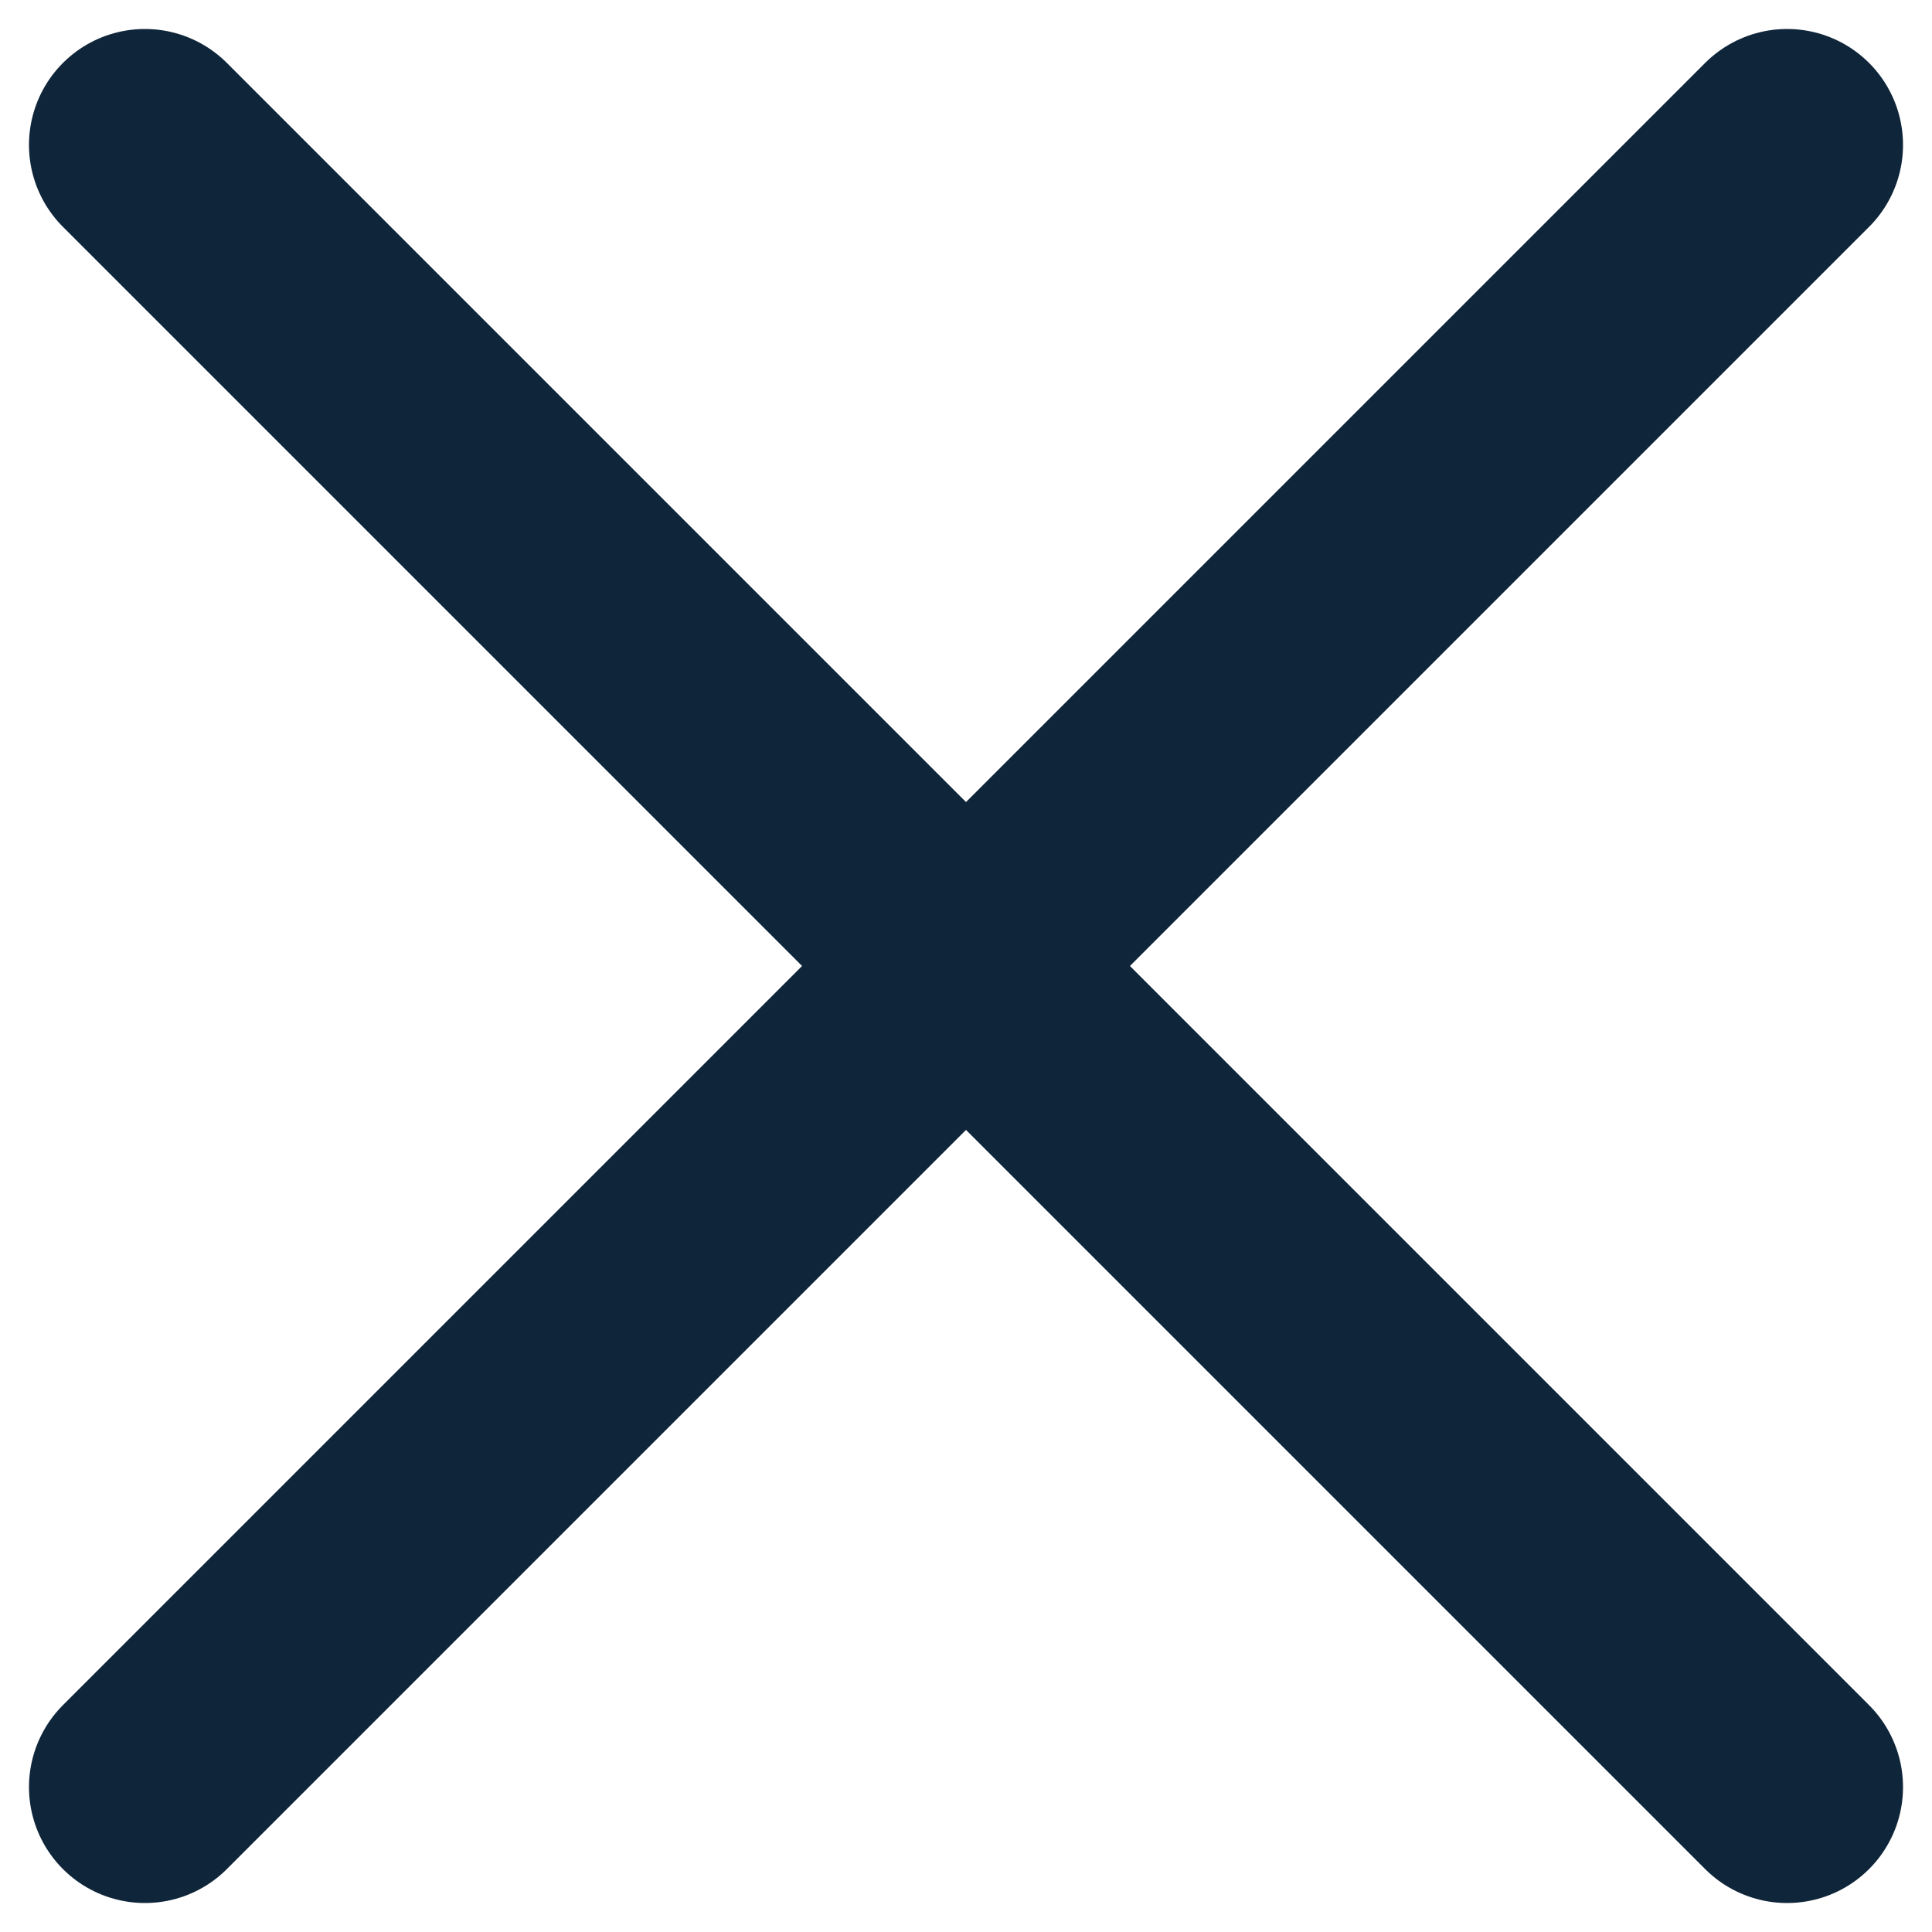 <?xml version="1.0" encoding="utf-8"?>
<!-- Generator: Adobe Illustrator 27.9.0, SVG Export Plug-In . SVG Version: 6.00 Build 0)  -->
<svg version="1.1" id="Livello_1" xmlns="http://www.w3.org/2000/svg" xmlns:xlink="http://www.w3.org/1999/xlink" x="0px" y="0px"
	 viewBox="0 0 400 400" style="enable-background:new 0 0 400 400;" xml:space="preserve">
<style type="text/css">
	.st0{fill:none;stroke:#0F253A;stroke-width:48;stroke-linecap:round;stroke-miterlimit:10;}
</style>
<g id="background">
</g>
<line class="st0" x1="30" y1="30" x2="370" y2="370"/>
<line class="st0" x1="30" y1="370" x2="370" y2="30"/>
</svg>
